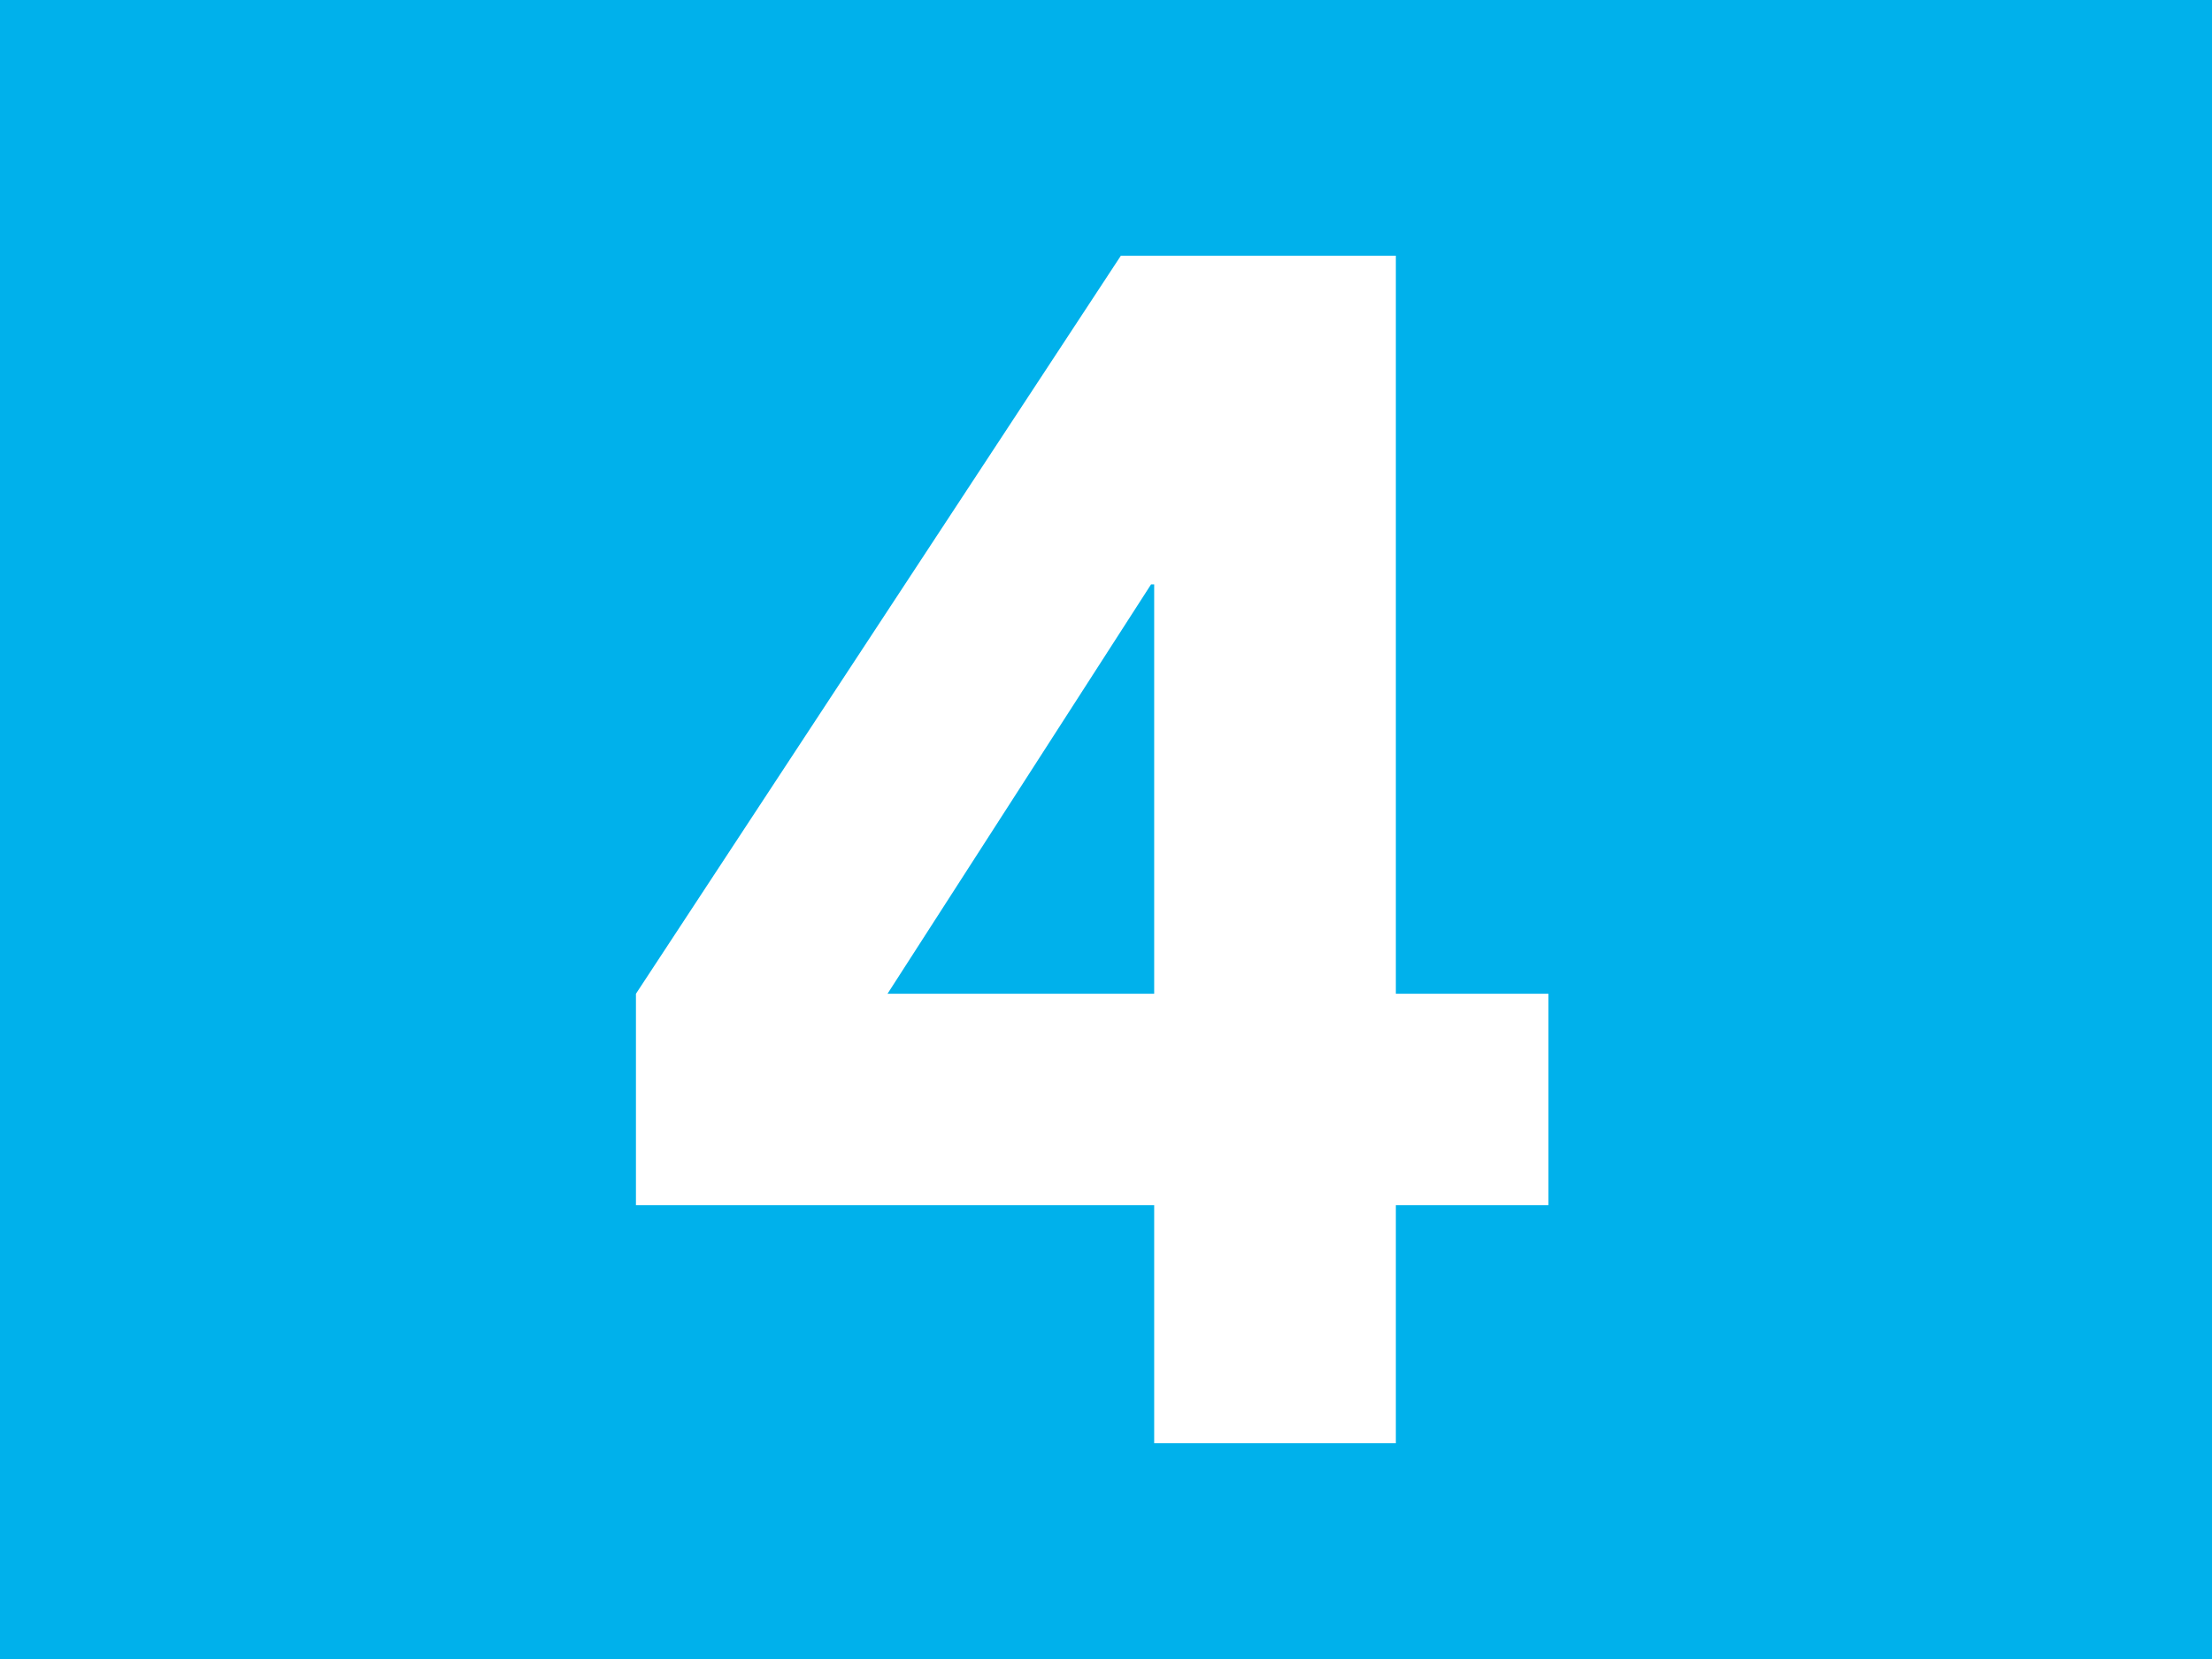 <svg xmlns="http://www.w3.org/2000/svg" xmlns:xlink="http://www.w3.org/1999/xlink" id="a" data-name="Calque 1" viewBox="0 0 42.47 31.86"><defs><clipPath id="b"><rect x="0" width="42.47" height="31.86" fill="#00b1eb"></rect></clipPath></defs><rect x="0" width="42.47" height="31.86" fill="#00b1eb"></rect><g clip-path="url(#b)" fill="none"><rect y="0" width="42.47" height="31.85" fill="#00b1eb"></rect><path d="m22.16,23.14h-9.95v-4.06l9.31-14.17h5.28v14.17h2.93v4.06h-2.93v4.57h-4.64v-4.57Zm0-11.92h-.06l-5.06,7.86h5.12v-7.86Z" fill="#fff"></path></g></svg>